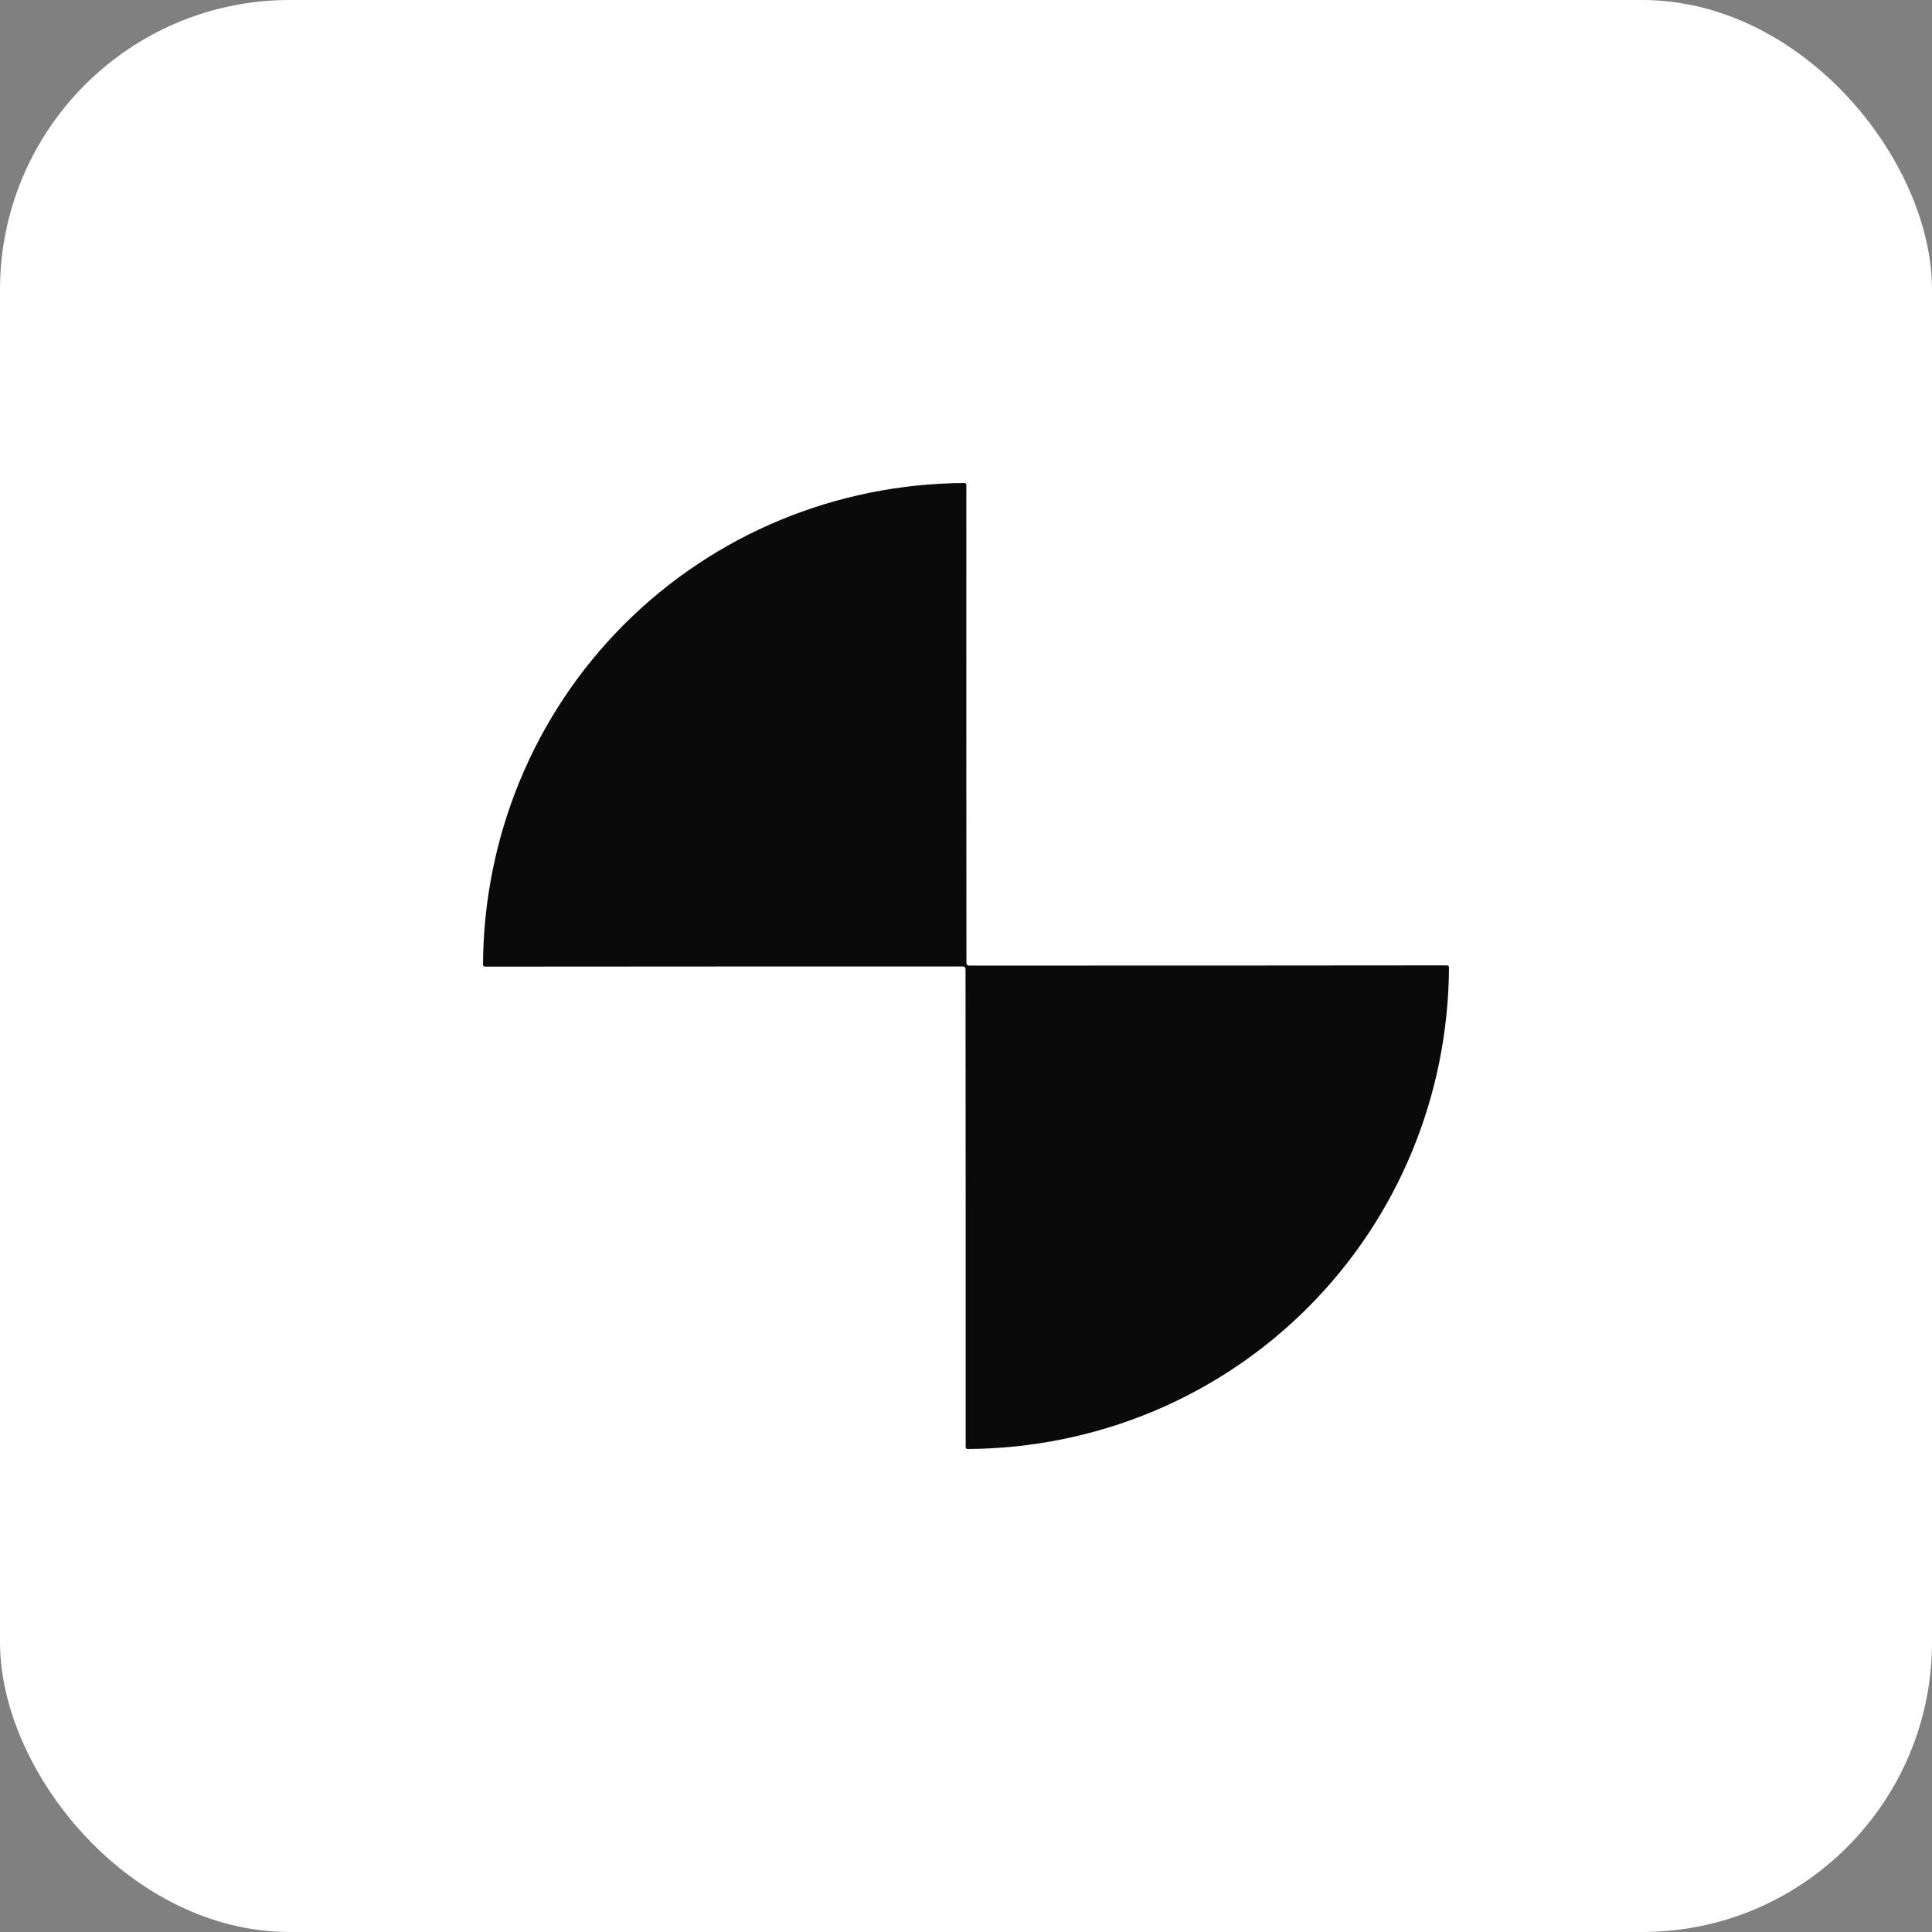 <svg width="40" height="40" viewBox="0 0 40 40" fill="none" xmlns="http://www.w3.org/2000/svg">
<rect x="0" y="0" width="40" height="40" fill="#808080" stroke="none"/>
<rect width="40" height="40" rx="6" fill="white"/>
<path d="M20.024 19.976C20.034 19.986 20.044 19.991 20.055 19.991C23.274 19.992 26.576 19.991 29.96 19.987C29.965 19.987 29.97 19.988 29.975 19.99C29.98 19.992 29.985 19.995 29.988 19.999C29.992 20.002 29.995 20.007 29.997 20.012C29.999 20.016 30 20.022 30 20.027C29.986 22.673 28.948 25.201 27.077 27.073C25.206 28.946 22.678 29.986 20.032 30C20.027 30 20.022 29.999 20.017 29.997C20.012 29.995 20.008 29.992 20.004 29.988C20.001 29.985 19.998 29.98 19.996 29.976C19.994 29.971 19.993 29.966 19.993 29.961C19.994 26.576 19.993 23.275 19.99 20.056C19.99 20.045 19.985 20.034 19.975 20.025C19.966 20.015 19.955 20.01 19.944 20.01C16.725 20.009 13.424 20.01 10.039 20.013C10.029 20.013 10.019 20.009 10.011 20.002C10.004 19.994 10 19.984 10 19.974C10.013 17.327 11.052 14.799 12.922 12.927C14.794 11.055 17.321 10.015 19.967 10C19.972 10 19.978 10.001 19.983 10.003C19.987 10.005 19.992 10.008 19.996 10.011C19.999 10.015 20.002 10.02 20.004 10.025C20.006 10.03 20.007 10.035 20.007 10.04C20.006 13.424 20.006 16.726 20.009 19.945C20.009 19.956 20.014 19.966 20.024 19.976Z" fill="#0A0A0A"/>
</svg>

